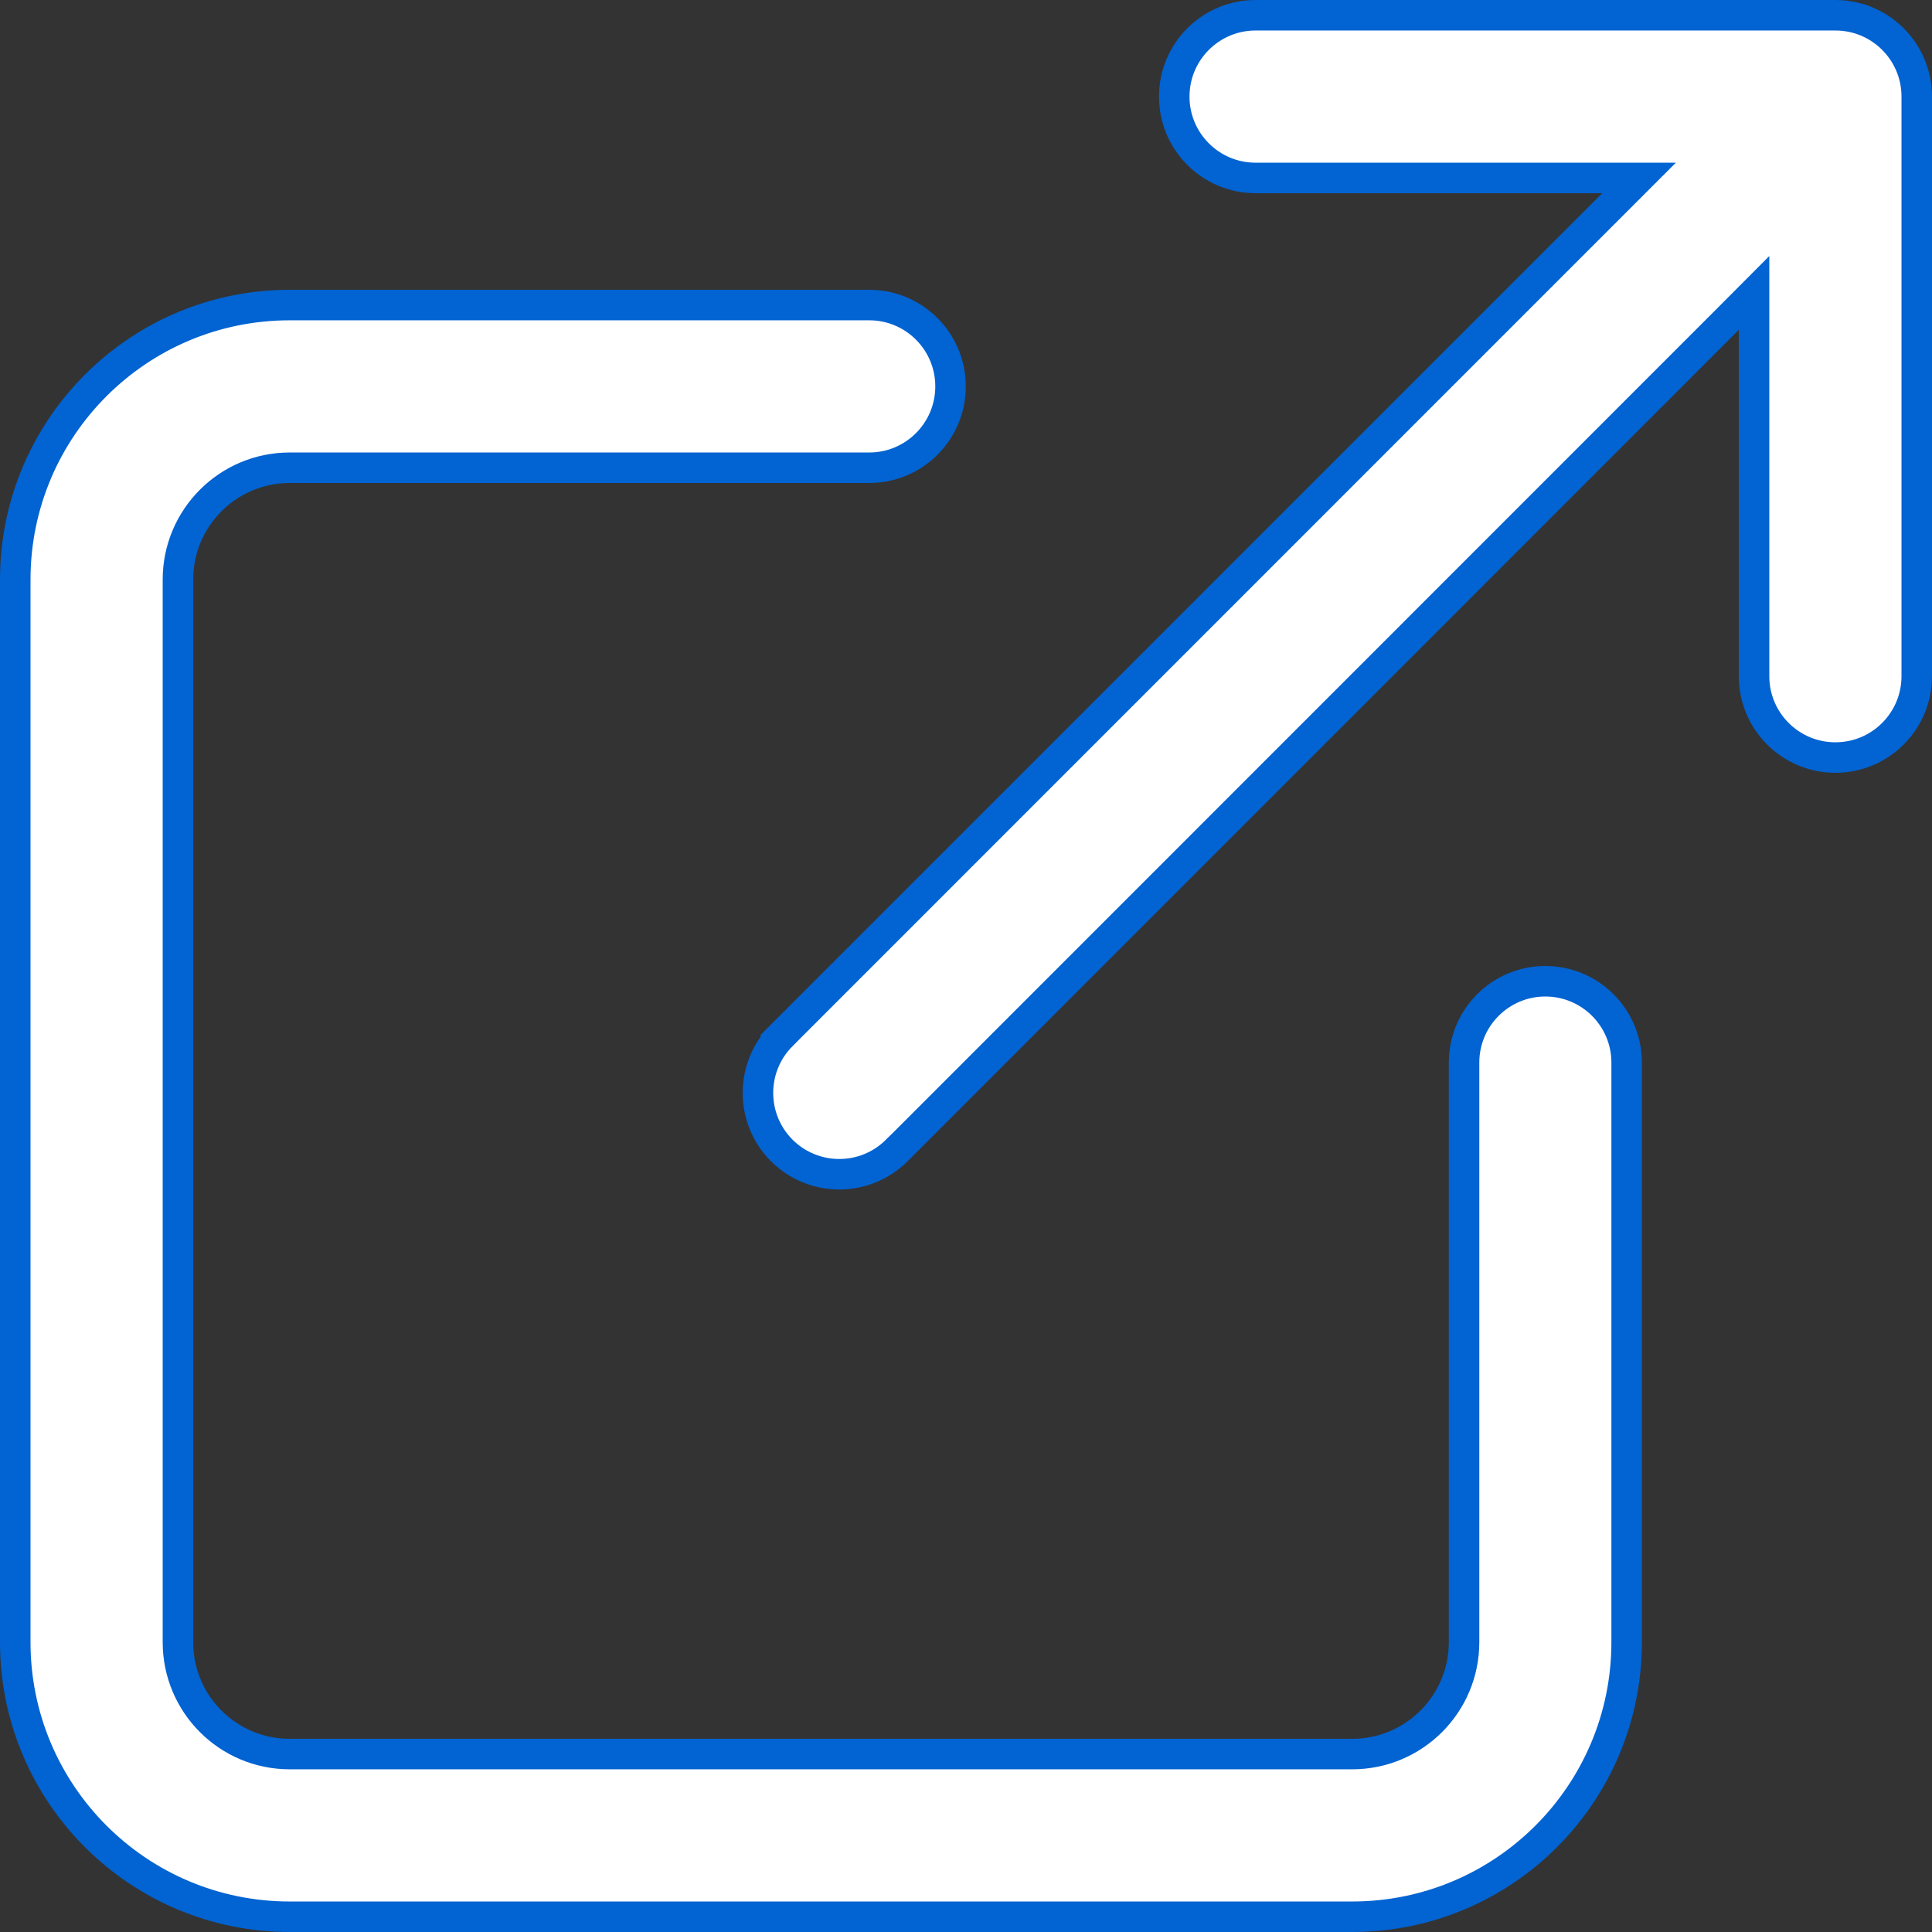<svg width="19" height="19" viewBox="0 0 19 19" fill="none" xmlns="http://www.w3.org/2000/svg">
<rect x="0" y="0" width="19" height="19" fill="#333333" stroke="none"/>
<path d="M15.863 2.006L16.119 1.75H15.757H12.348C11.906 1.75 11.548 1.392 11.548 0.95C11.548 0.508 11.906 0.15 12.348 0.15H18.05C18.492 0.15 18.85 0.508 18.85 0.95V6.65C18.85 7.092 18.492 7.45 18.05 7.45C17.608 7.45 17.25 7.092 17.25 6.65V3.244V2.881L16.994 3.138L8.82 11.314L8.819 11.314C8.507 11.626 8.001 11.626 7.688 11.314L7.688 11.314C7.376 11.001 7.376 10.495 7.688 10.182L7.582 10.076L7.688 10.182L15.863 2.006ZM0.15 5.7C0.15 4.209 1.359 3 2.849 3H8.549C8.99 3 9.348 3.358 9.348 3.8C9.348 4.242 8.99 4.6 8.549 4.6H2.849C2.242 4.6 1.75 5.093 1.75 5.7V16.15C1.75 16.758 2.242 17.25 2.849 17.25H13.298C13.905 17.25 14.398 16.758 14.398 16.15V10.45C14.398 10.008 14.756 9.65 15.197 9.65C15.639 9.65 15.997 10.008 15.997 10.45V16.15C15.997 17.641 14.789 18.85 13.298 18.85H2.849C1.359 18.85 0.15 17.641 0.15 16.15V5.7Z" fill="white" stroke="#0263D2" stroke-width="0.3"/>
</svg>
